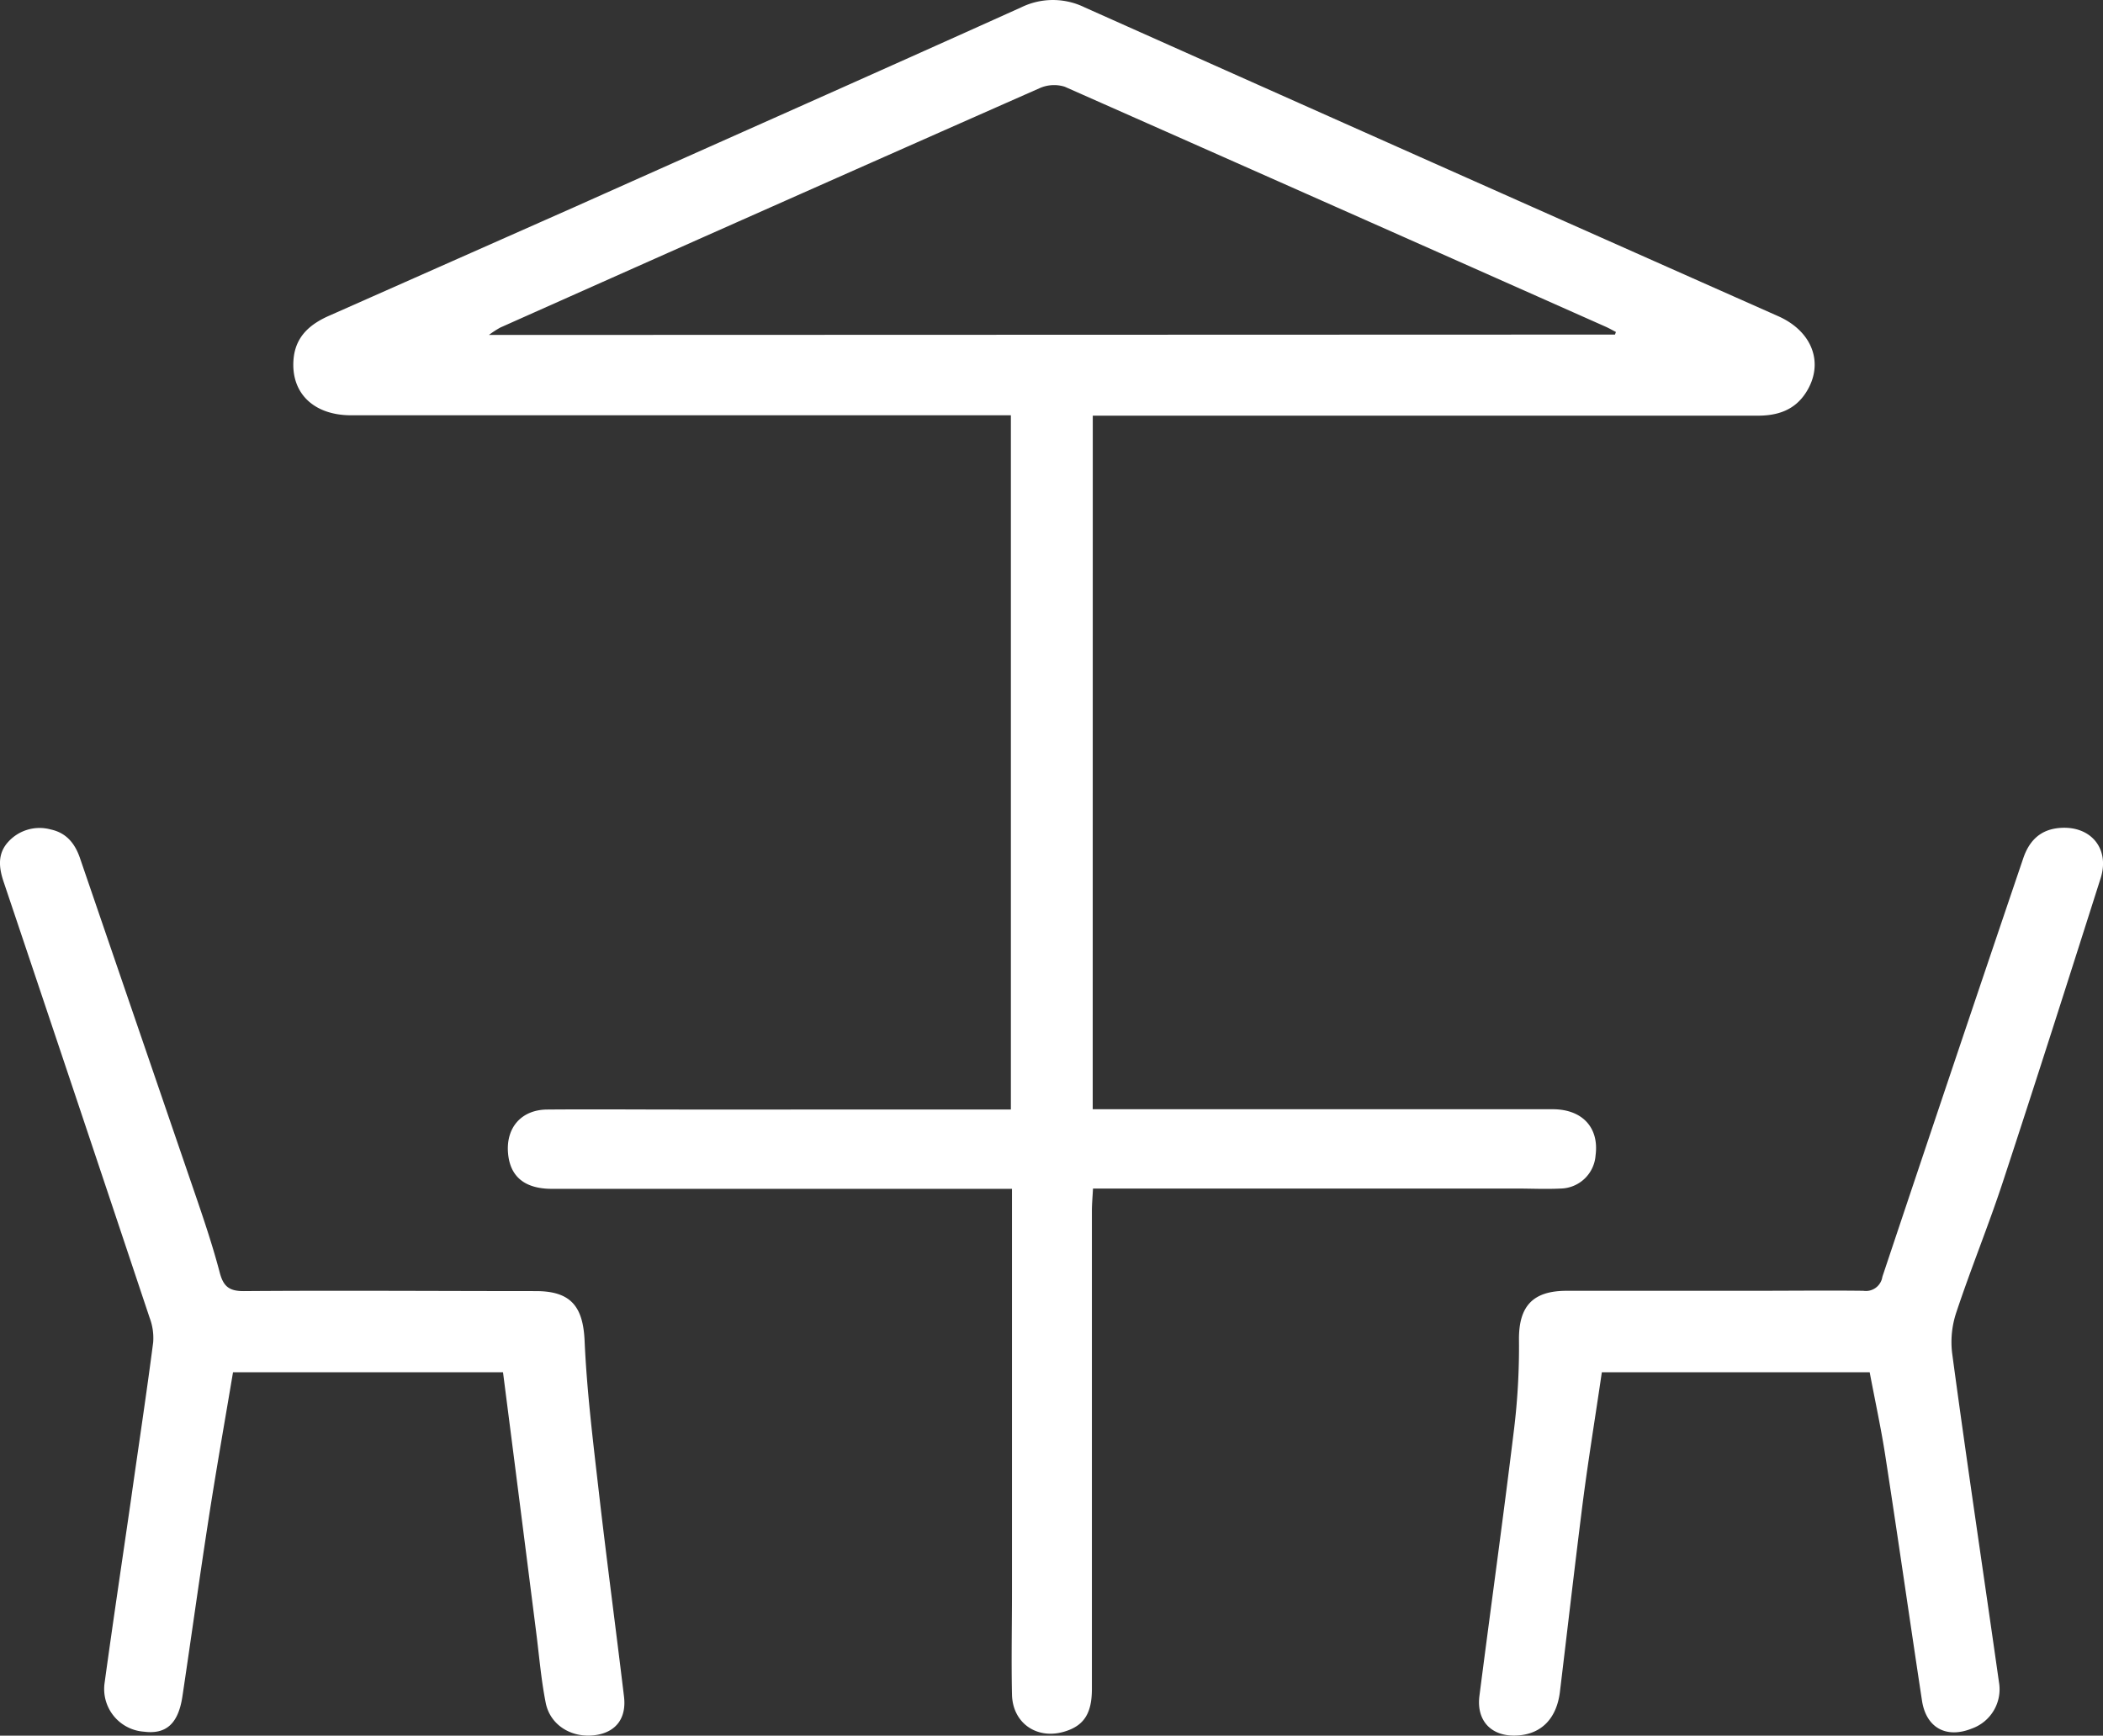 <?xml version="1.0" encoding="UTF-8"?> <svg xmlns="http://www.w3.org/2000/svg" id="Слой_1" data-name="Слой 1" viewBox="0 0 285.01 235.26"><rect x="0" y="0" width="285.01" height="235.26" fill="#333333" stroke="none"/> <defs> <style>.cls-1{fill:#fff;}</style> </defs> <path class="cls-1" d="M148.09,150.35h62.34c4,0,6.31,2.48,5.81,6.25a4.84,4.84,0,0,1-4.74,4.5c-2,.1-4,0-6,0H148.13c-.06,1.14-.15,2.1-.15,3.06q0,32.38,0,64.77c0,3.28-1.06,4.94-3.6,5.74-3.79,1.21-7.15-1.07-7.23-5-.1-4.62,0-9.25,0-13.87V161.14h-2.65q-29.85,0-59.7,0c-3.65,0-5.64-1.62-5.94-4.75-.34-3.52,1.79-6,5.35-6,6-.05,12,0,18,0H137V56.29H47.59c-5.07,0-8.18-3-7.81-7.57.26-3.17,2.31-4.85,5-6Q61.41,35.35,78,28C98.12,19,118.28,10.07,138.39,1A9.78,9.78,0,0,1,147,1q47,21,94,41.86c4.68,2.08,6.25,6.45,3.76,10.34-1.53,2.39-3.84,3.15-6.56,3.14q-18.51,0-37,0h-53.1Zm70.78-105L219,45c-.46-.24-.91-.5-1.38-.71q-36.65-16.3-73.31-32.53a4.81,4.81,0,0,0-3.41.19q-36.59,16.16-73.1,32.45a13.46,13.46,0,0,0-1.54,1Z"></path> <path class="cls-1" d="M68.17,186H31.58c-1.11,6.63-2.29,13.28-3.32,19.95-1.24,8-2.34,16-3.54,24-.56,3.69-2.21,5.15-5.2,4.77a5.8,5.8,0,0,1-5.35-6.57c1.14-8.32,2.39-16.62,3.59-24.93,1-7.09,2.08-14.18,3-21.28a7.77,7.77,0,0,0-.49-3.35Q10.42,149.05.48,119.49c-.65-1.94-.83-3.81.67-5.42a5.73,5.73,0,0,1,5.73-1.64c2.19.47,3.34,2,4,4q7.9,23.07,15.81,46.14c1.12,3.28,2.21,6.57,3.09,9.92.49,1.87,1.28,2.53,3.29,2.51,13.18-.1,26.37,0,39.55,0,4.79,0,6.41,2.13,6.61,6.78.3,6.75,1.13,13.48,1.9,20.2,1.07,9.34,2.32,18.66,3.44,28,.34,2.89-1.06,4.74-3.72,5.18-3.23.53-6.27-1.24-6.89-4.34s-.89-6.41-1.3-9.62C71.18,209.51,69.69,197.83,68.17,186Z"></path> <path class="cls-1" d="M253.39,186h-36.3c-.94,6.45-2,12.82-2.78,19.21-1,8-1.93,16.06-2.9,24.1-.44,3.6-2.48,5.7-5.69,5.92-3.49.25-5.66-1.89-5.22-5.36,1.55-12.08,3.23-24.13,4.7-36.22a92.07,92.07,0,0,0,.66-12c-.05-4.53,1.8-6.68,6.43-6.69q12.72,0,25.44,0c4.93,0,9.87-.06,14.8,0a2.26,2.26,0,0,0,2.58-1.9q9.48-28.38,19.09-56.72c.82-2.42,2.36-3.93,5-4.12,4.18-.31,6.76,2.83,5.49,6.82-4.37,13.73-8.74,27.45-13.24,41.13-1.95,5.93-4.32,11.71-6.29,17.63a12.62,12.62,0,0,0-.6,5.58c2,14.89,4.24,29.75,6.35,44.62a5.65,5.65,0,0,1-3.64,6.28c-3.46,1.41-6.22-.06-6.79-3.76-1.69-11.12-3.28-22.26-5-33.38C254.92,193.55,254.13,189.93,253.39,186Z"></path> </svg> 